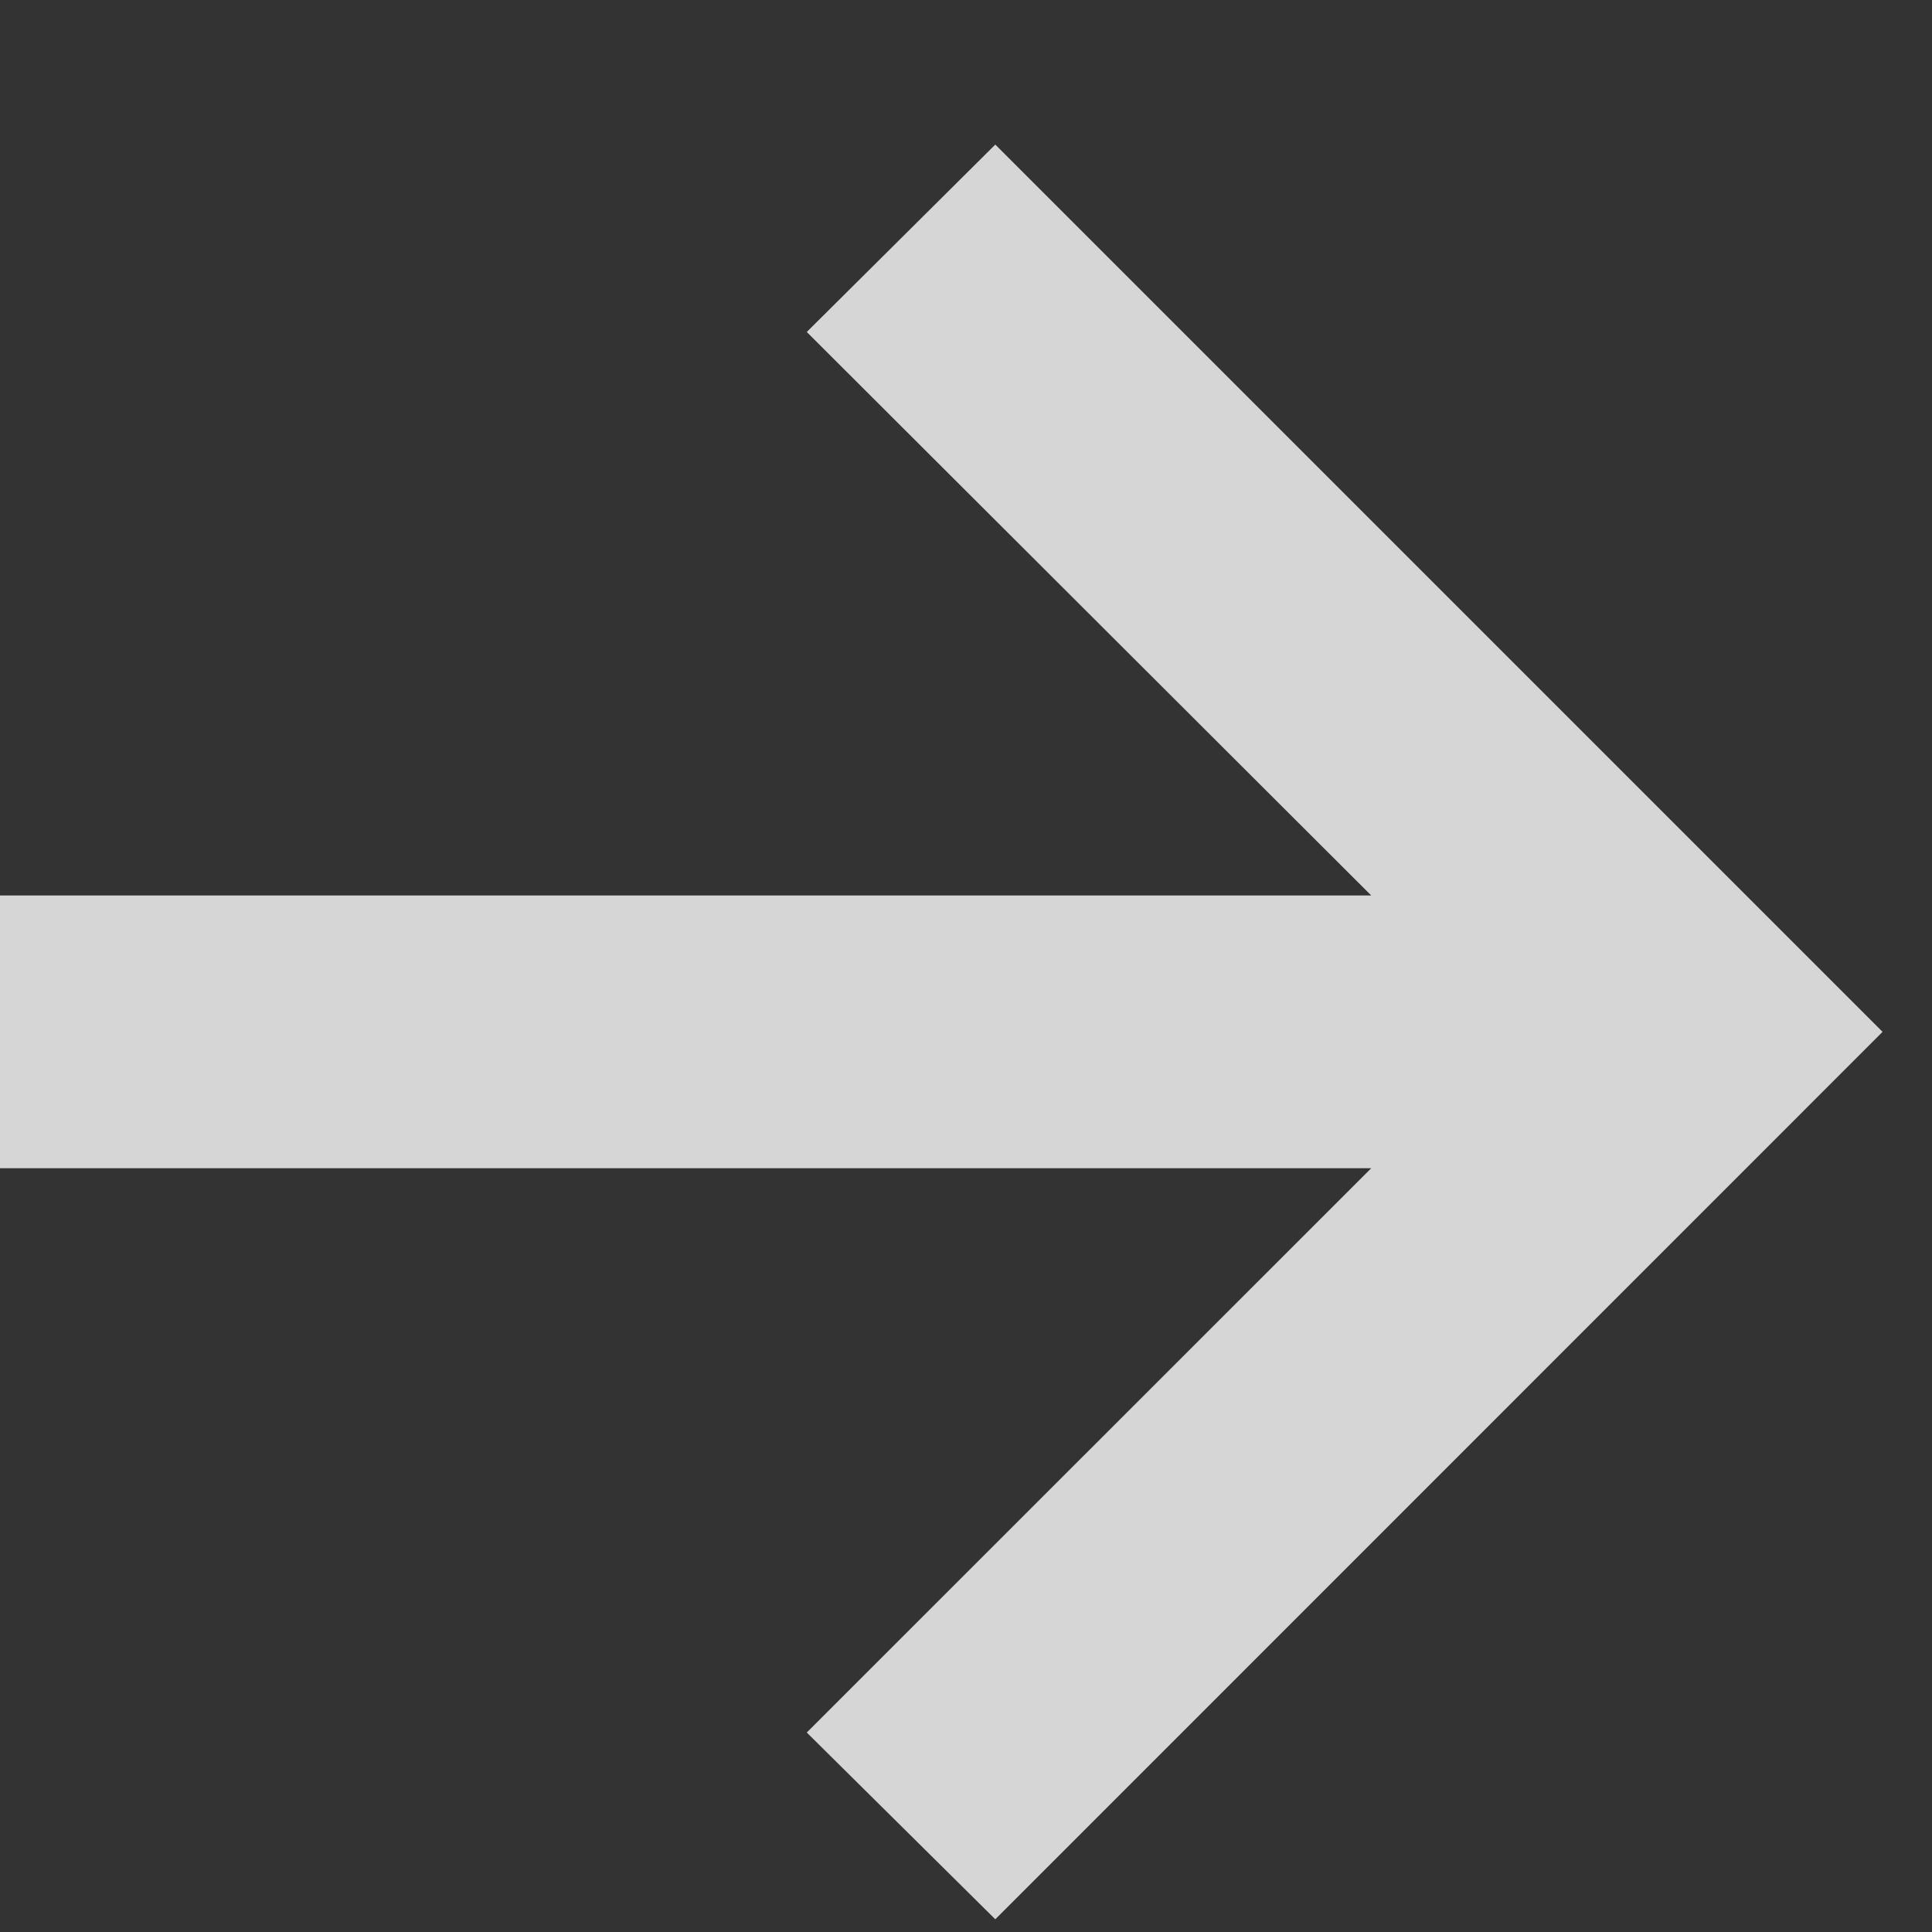<svg width="12" height="12" viewBox="0 0 12 12" fill="none" xmlns="http://www.w3.org/2000/svg">
<rect x="0" y="0" width="12" height="12" fill="#333333" stroke="none"/>
<path d="M6.182 11.921L5.011 10.761L8.517 7.256H0V5.562H8.517L5.011 2.062L6.182 0.898L11.693 6.409L6.182 11.921Z" fill="white" fill-opacity="0.8"/>
</svg>
